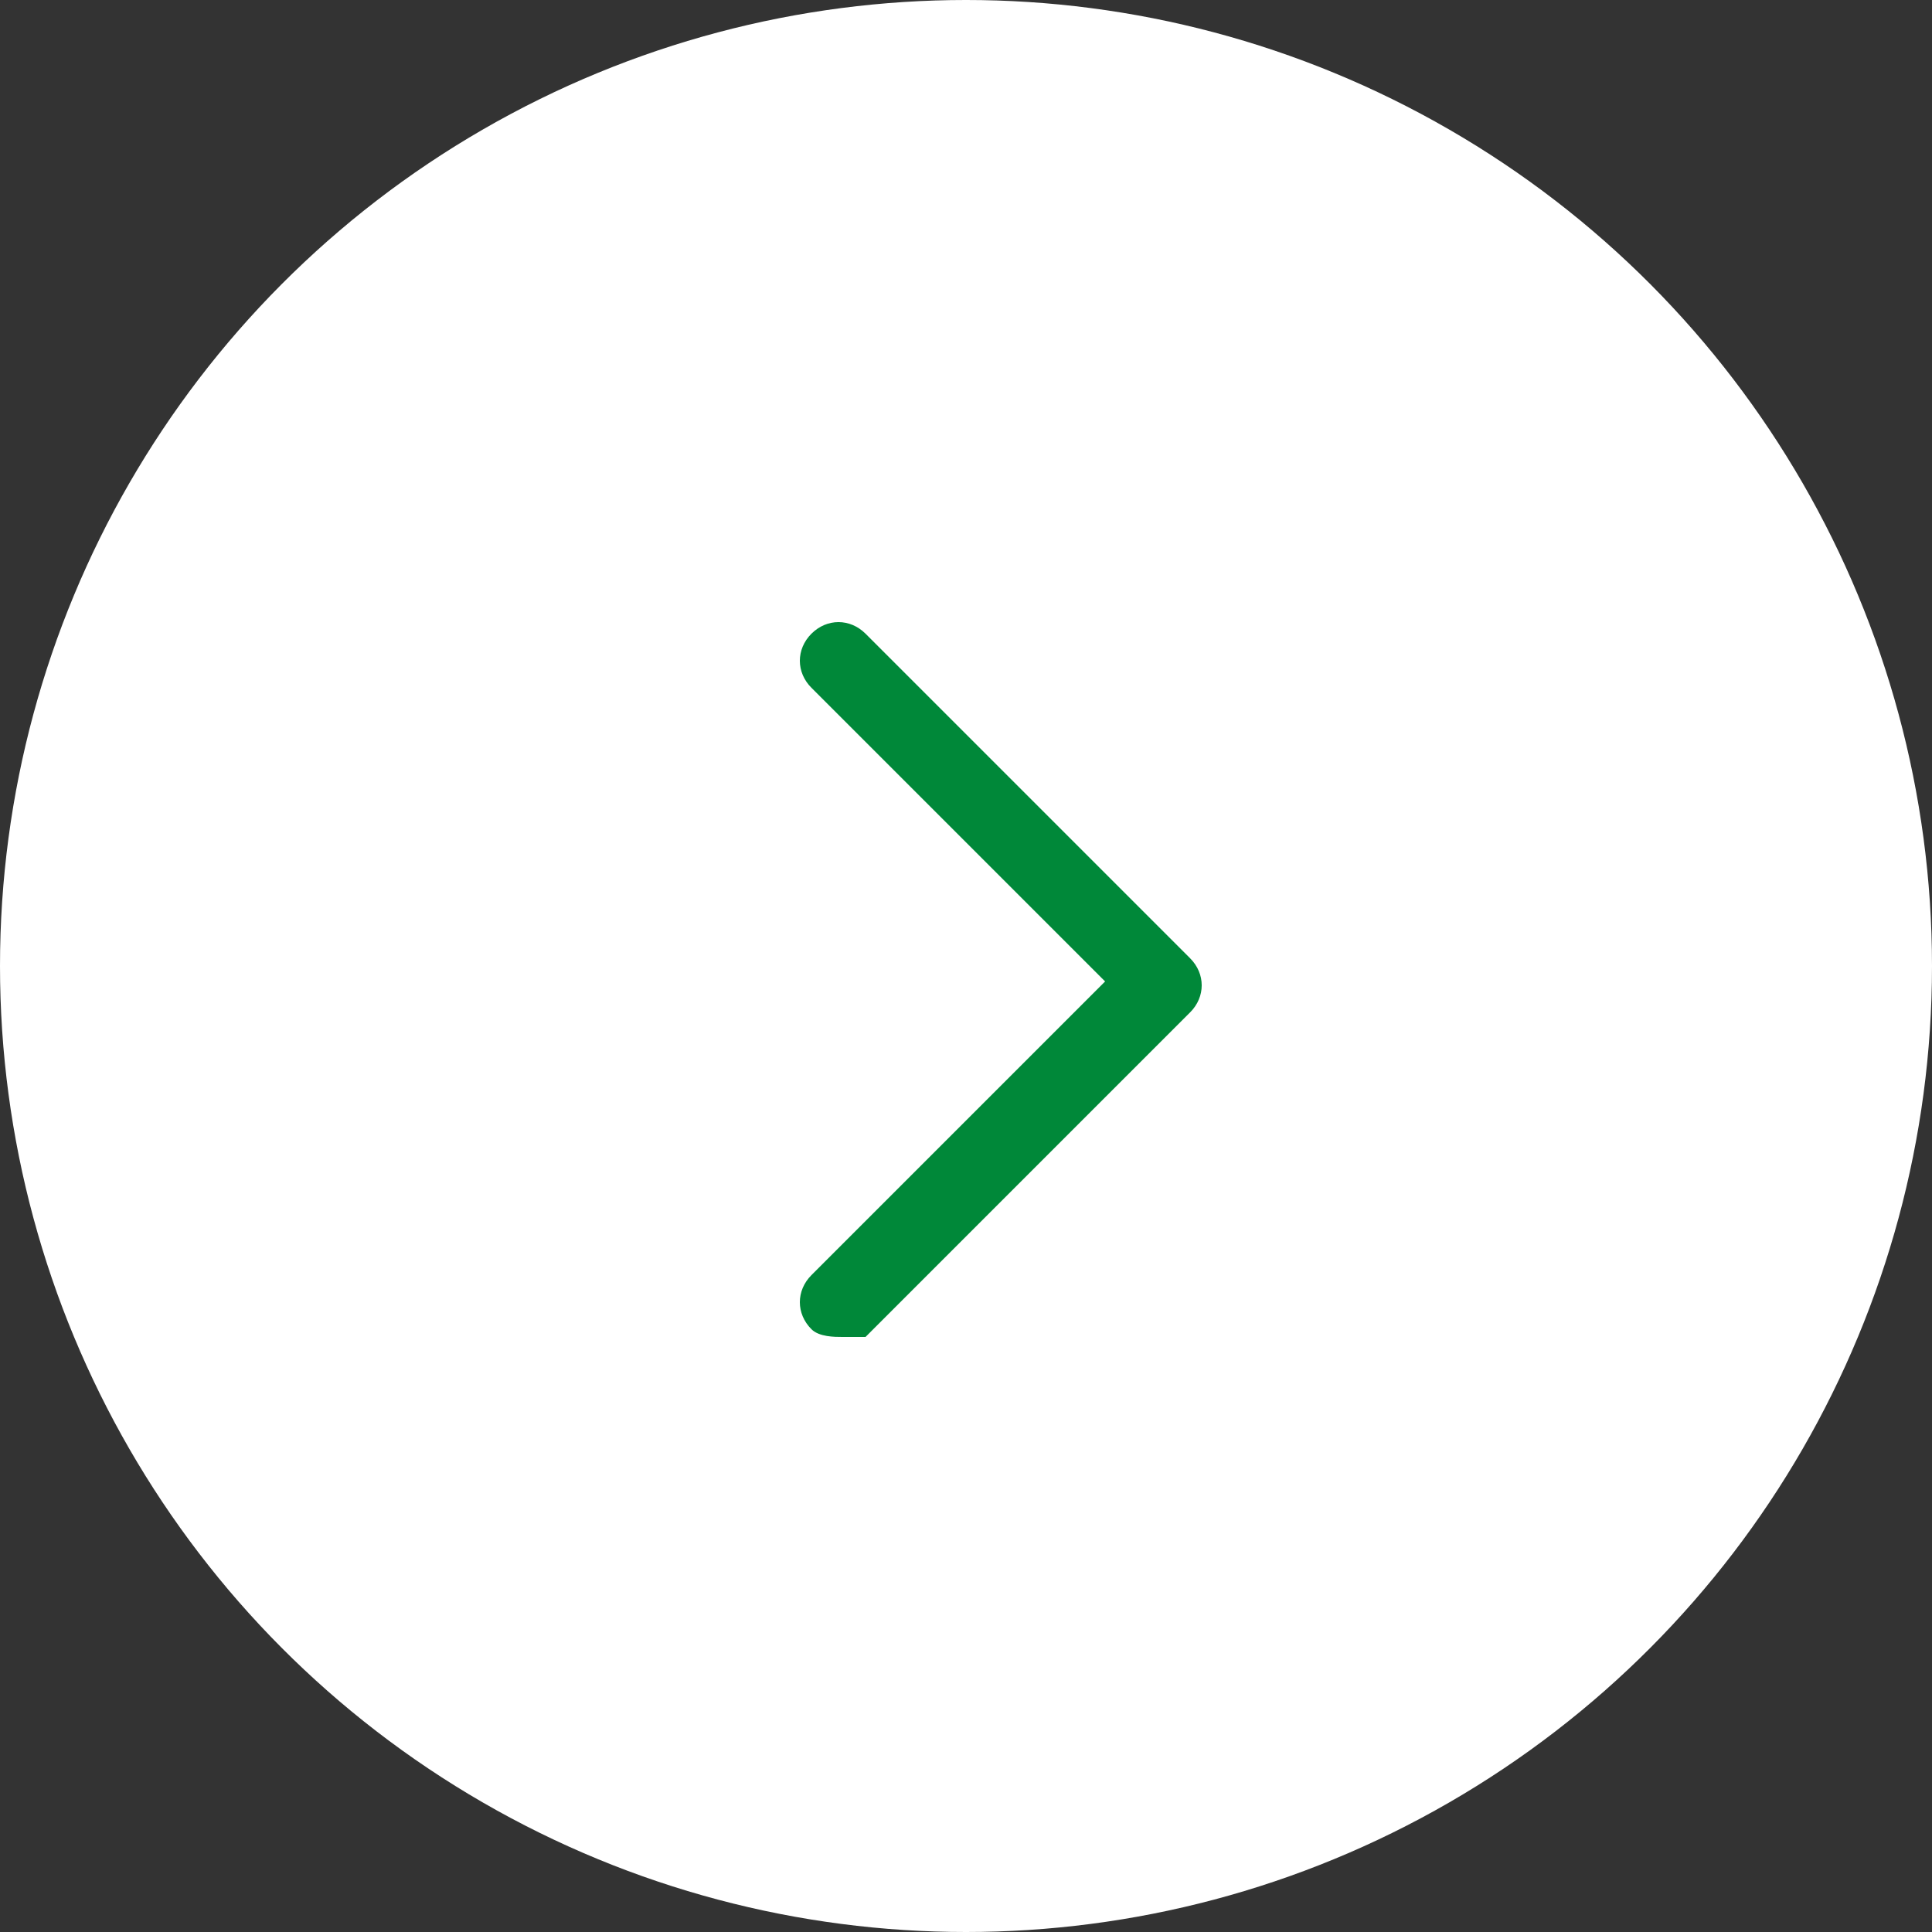 <?xml version="1.0" encoding="utf-8"?>
<!-- Generator: Adobe Illustrator 27.7.0, SVG Export Plug-In . SVG Version: 6.00 Build 0)  -->
<svg version="1.1" id="レイヤー_1" xmlns="http://www.w3.org/2000/svg" xmlns:xlink="http://www.w3.org/1999/xlink" x="0px"
	 y="0px" viewBox="0 0 25 25" style="enable-background:new 0 0 25 25;" xml:space="preserve">
<rect x="0" y="0" width="25" height="25" fill="#333333" stroke="none"/>
<style type="text/css">
	.st0{fill:#FFFFFF;}
	.st1{fill:#008839;}
</style>
<g>
	<circle class="st0" cx="12.5" cy="12.5" r="12.5"/>
	<path class="st1" d="M10.9,17.3c-0.1,0-0.3,0-0.4-0.1c-0.2-0.2-0.2-0.5,0-0.7l3.8-3.8l-3.8-3.8c-0.2-0.2-0.2-0.5,0-0.7
		C10.7,8,11,8,11.2,8.2l4.2,4.2c0.2,0.2,0.2,0.5,0,0.7l-4.2,4.2C11.1,17.3,11,17.3,10.9,17.3z"/>
</g>
</svg>
